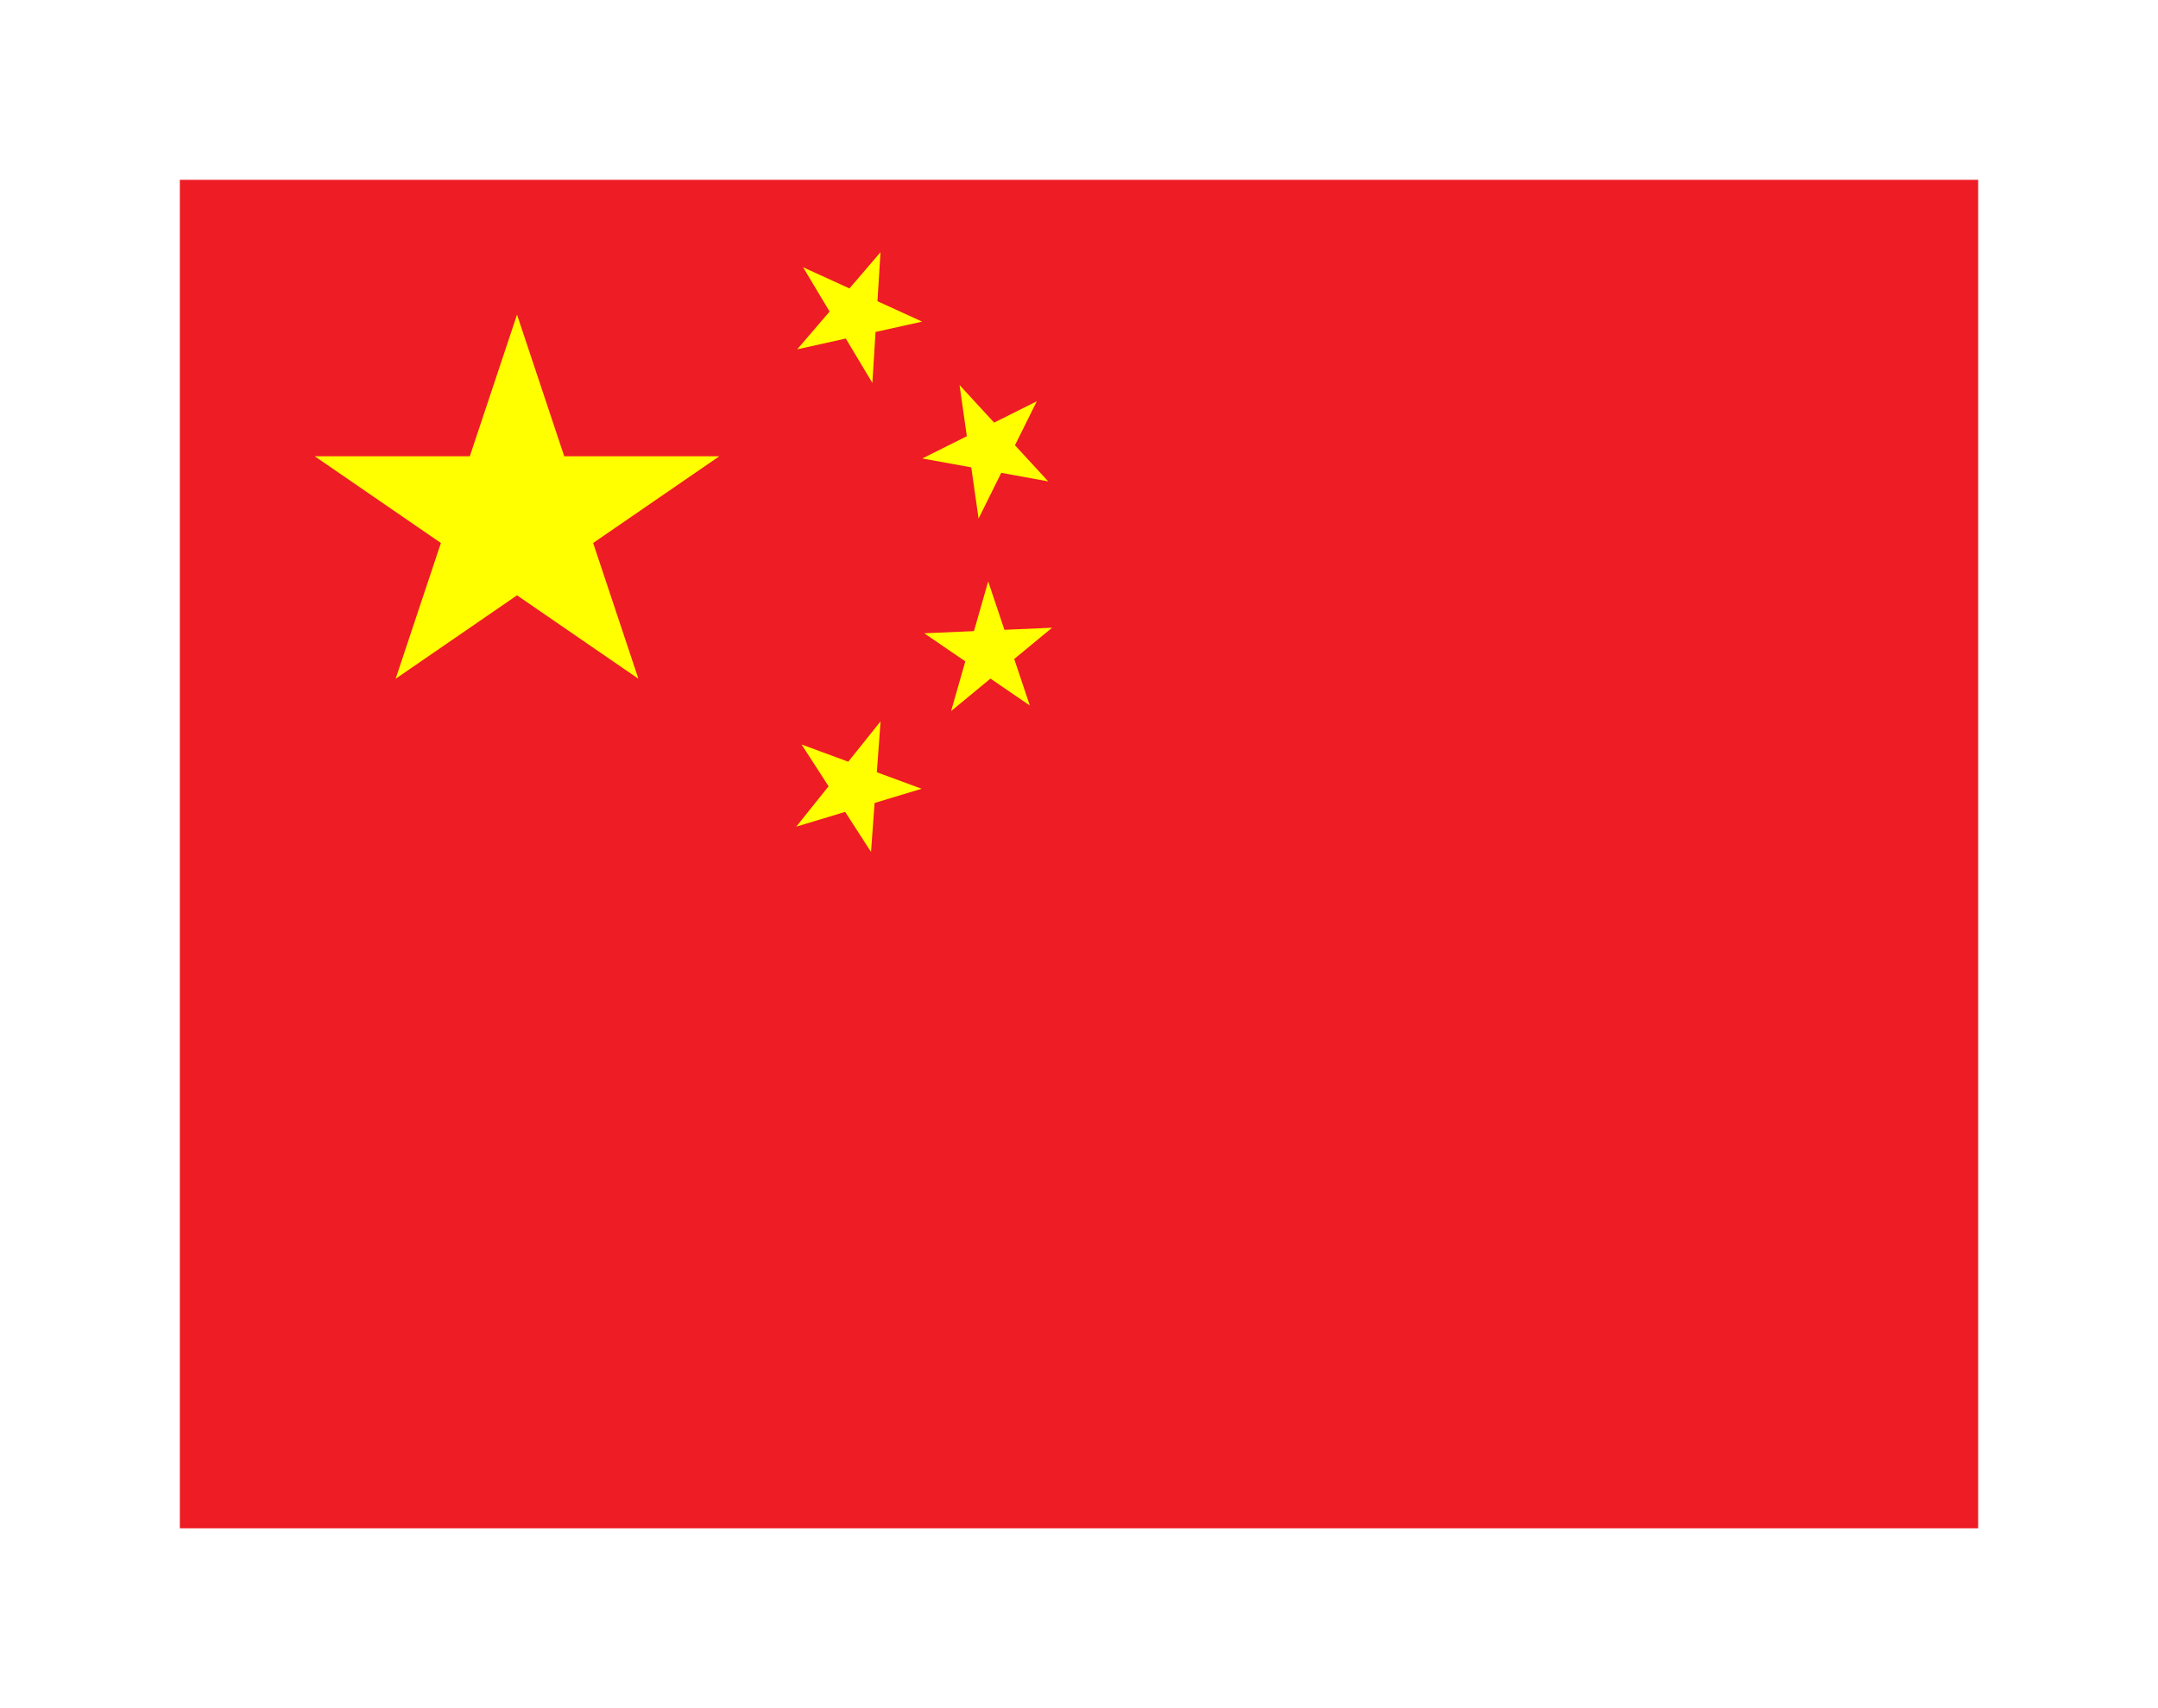 <svg width="48" height="38" viewBox="0 0 48 38" fill="none" xmlns="http://www.w3.org/2000/svg">
<g clip-path="url(#clip0_77_4288)" filter="url(#filter0_d_77_4288)">
<path d="M4 4H44V34H4V4Z" fill="#EE1C25"/>
<path d="M8.8 15.1L11.5 7L14.2 15.1L7 10.15H16L8.8 15.1Z" fill="#FFFF00"/>
<path d="M20.511 7.155L17.732 7.771L19.585 5.611L19.404 8.518L17.862 5.945L20.511 7.155Z" fill="#FFFF00"/>
<path d="M23.315 10.709L20.515 10.199L23.061 8.927L21.766 11.536L21.343 8.566L23.315 10.709Z" fill="#FFFF00"/>
<path d="M22.906 15.695L20.558 14.088L23.401 13.965L21.155 15.819L21.98 12.934L22.906 15.695Z" fill="#FFFF00"/>
<path d="M19.374 18.952L17.829 16.562L20.499 17.547L17.711 18.39L19.586 16.048L19.374 18.952Z" fill="#FFFF00"/>
</g>
<defs>
<filter id="filter0_d_77_4288" x="0" y="0" width="48" height="38" filterUnits="userSpaceOnUse" color-interpolation-filters="sRGB">
<feFlood flood-opacity="0" result="BackgroundImageFix"/>
<feColorMatrix in="SourceAlpha" type="matrix" values="0 0 0 0 0 0 0 0 0 0 0 0 0 0 0 0 0 0 127 0" result="hardAlpha"/>
<feOffset/>
<feGaussianBlur stdDeviation="2"/>
<feComposite in2="hardAlpha" operator="out"/>
<feColorMatrix type="matrix" values="0 0 0 0 0 0 0 0 0 0 0 0 0 0 0 0 0 0 0.25 0"/>
<feBlend mode="normal" in2="BackgroundImageFix" result="effect1_dropShadow_77_4288"/>
<feBlend mode="normal" in="SourceGraphic" in2="effect1_dropShadow_77_4288" result="shape"/>
</filter>
<clipPath id="clip0_77_4288">
<rect width="40" height="30" fill="white" transform="translate(4 4)"/>
</clipPath>
</defs>
</svg>
